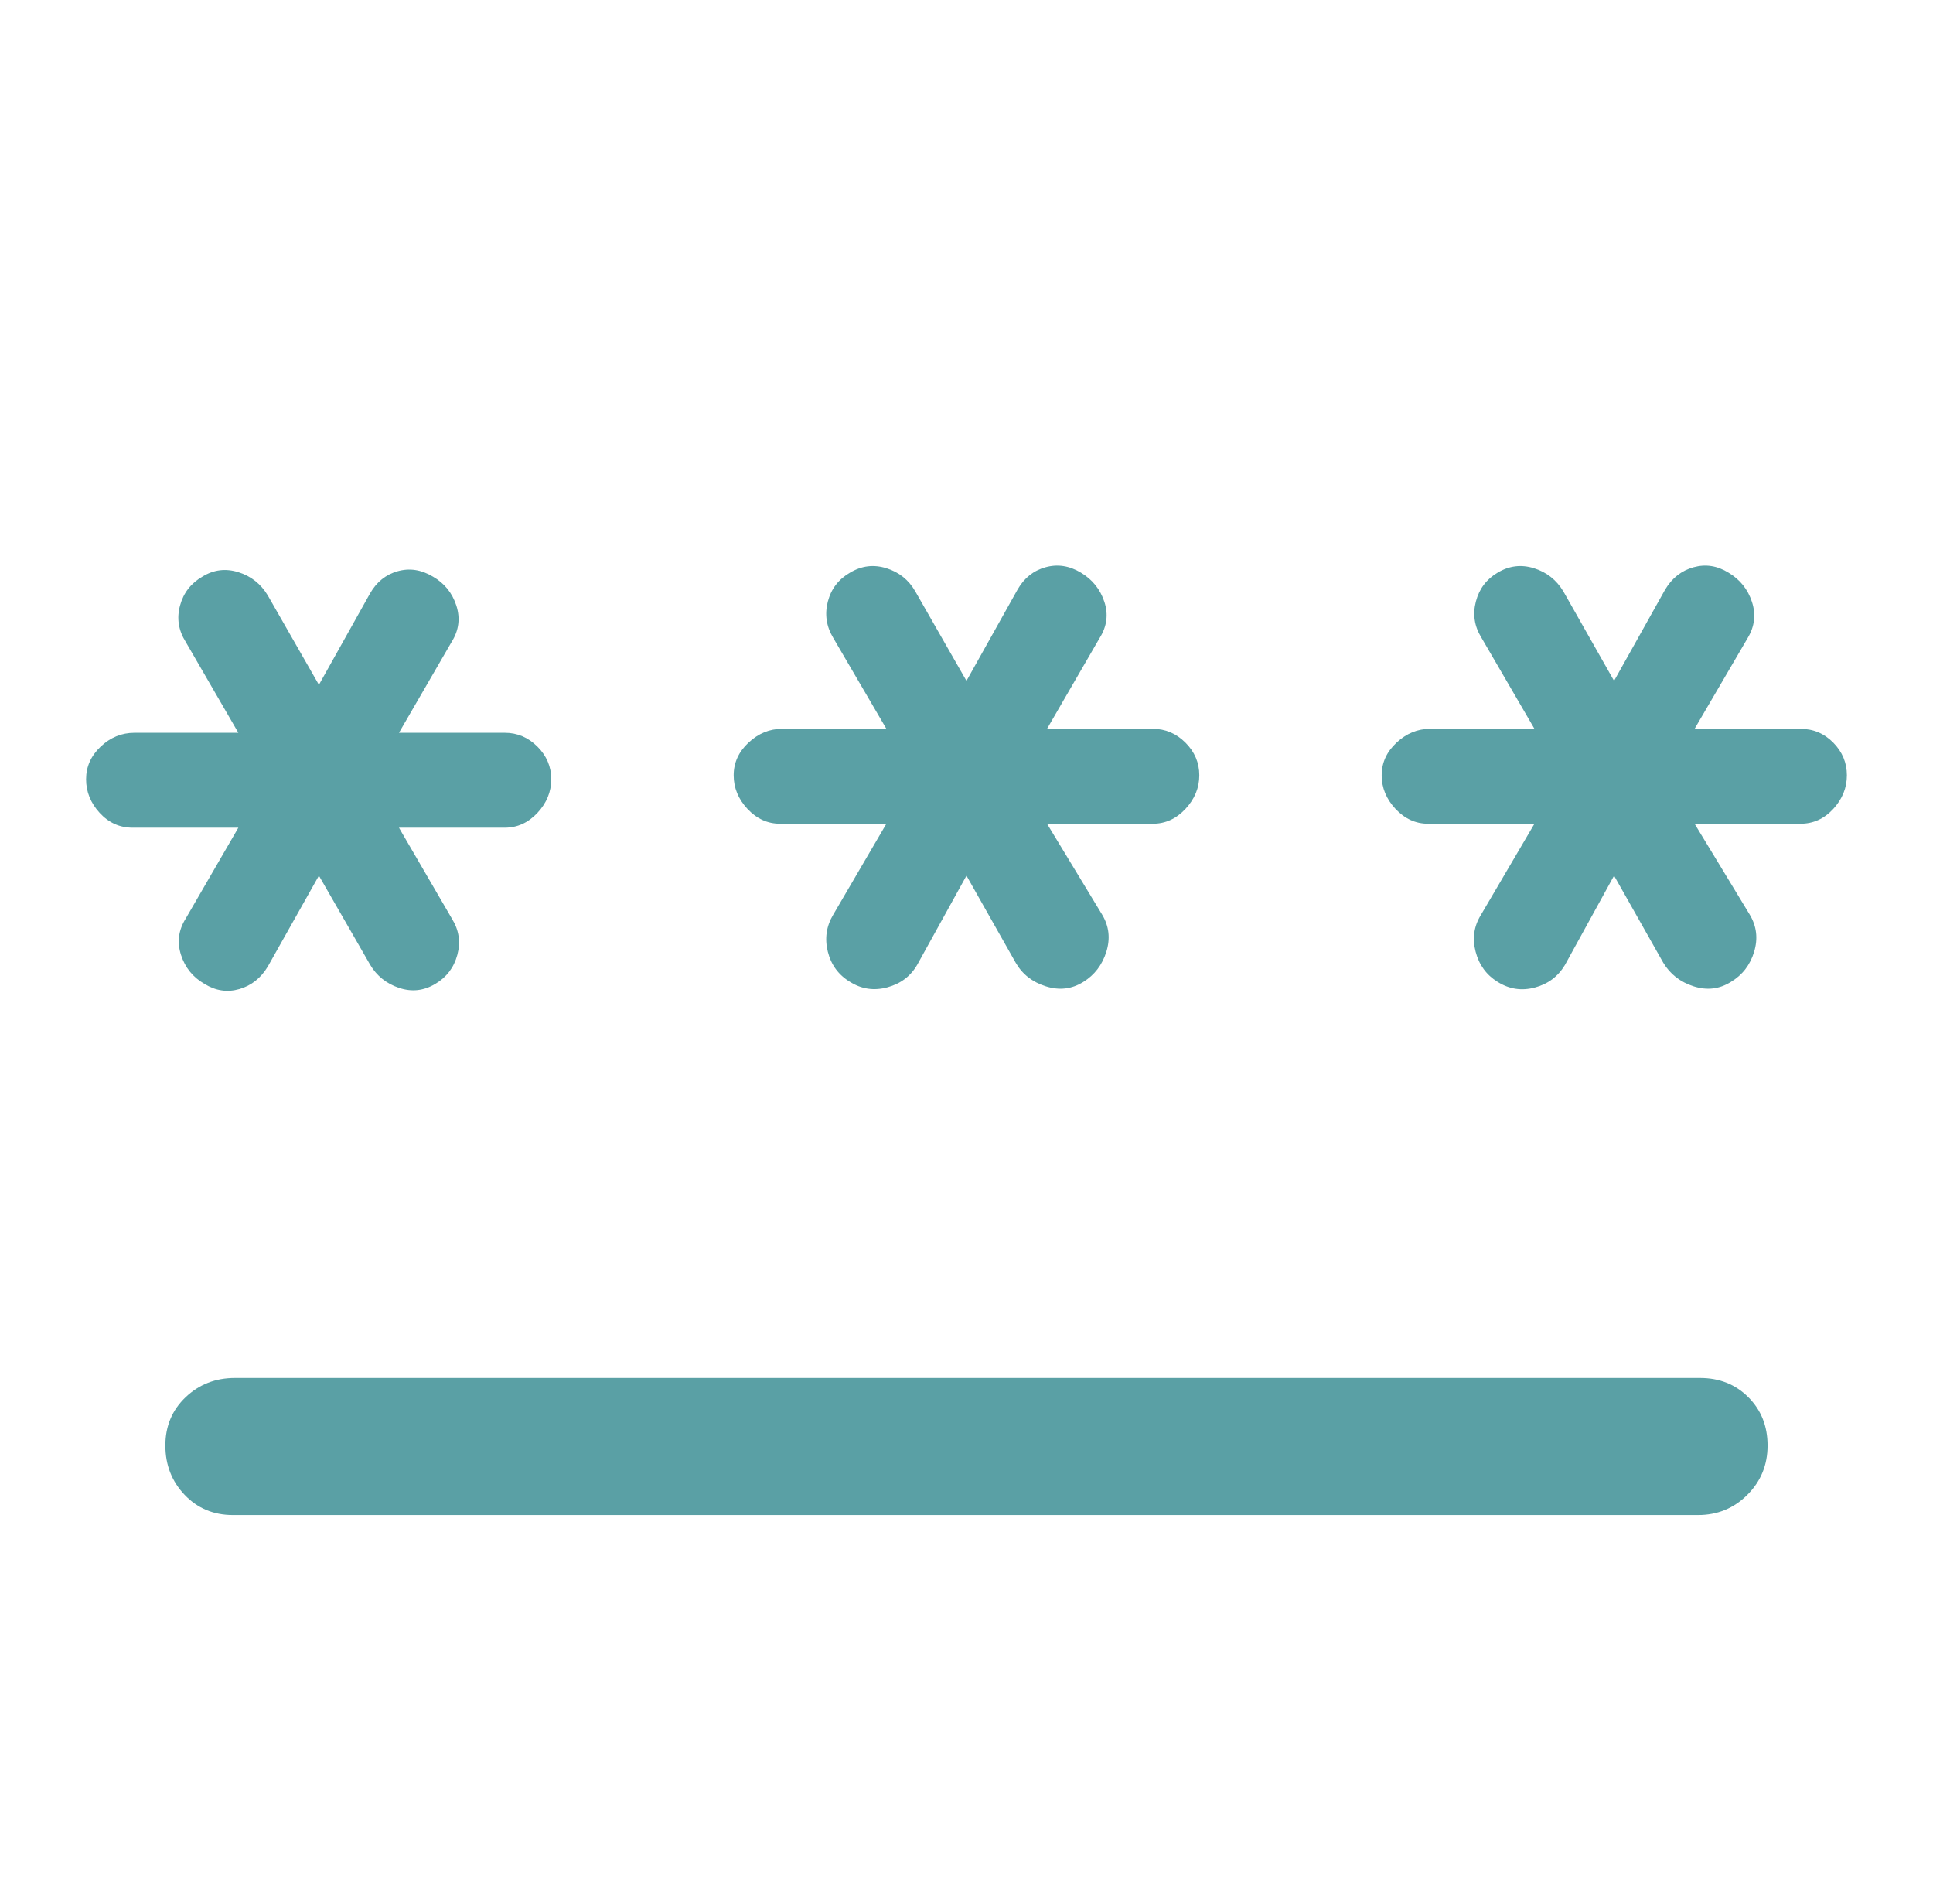 <svg width="65" height="64" viewBox="0 0 65 64" fill="none" xmlns="http://www.w3.org/2000/svg">
<mask id="mask0_1137_20999" style="mask-type:alpha" maskUnits="userSpaceOnUse" x="0" y="0" width="65" height="64">
<rect x="0.5" width="64" height="64" fill="#D9D9D9"/>
</mask>
<g mask="url(#mask0_1137_20999)">
<path d="M7.899 46.327H57.166C57.818 46.327 58.359 46.542 58.791 46.974C59.222 47.405 59.437 47.946 59.437 48.598C59.437 49.25 59.211 49.803 58.757 50.256C58.304 50.709 57.751 50.936 57.099 50.936H7.833C7.181 50.936 6.639 50.709 6.208 50.256C5.777 49.803 5.561 49.25 5.561 48.598C5.561 47.946 5.788 47.405 6.241 46.974C6.695 46.542 7.247 46.327 7.899 46.327ZM10.724 29.44L9.004 32.497C8.771 32.884 8.452 33.136 8.048 33.253C7.643 33.369 7.253 33.311 6.876 33.078C6.488 32.856 6.225 32.532 6.087 32.105C5.949 31.678 6.001 31.271 6.244 30.884L8.015 27.827H4.457C4.025 27.827 3.657 27.661 3.352 27.329C3.047 26.996 2.895 26.619 2.895 26.198C2.895 25.777 3.058 25.411 3.385 25.101C3.712 24.791 4.092 24.636 4.524 24.636H8.015L6.244 21.579C6.001 21.192 5.937 20.785 6.054 20.358C6.17 19.931 6.422 19.607 6.809 19.385C7.186 19.152 7.588 19.103 8.015 19.236C8.441 19.369 8.771 19.63 9.004 20.017L10.724 23.023L12.444 19.95C12.666 19.563 12.977 19.314 13.376 19.203C13.775 19.092 14.168 19.152 14.556 19.385C14.943 19.607 15.206 19.931 15.345 20.358C15.483 20.785 15.431 21.192 15.188 21.579L13.416 24.636H16.974C17.396 24.636 17.762 24.791 18.072 25.101C18.382 25.411 18.537 25.777 18.537 26.198C18.537 26.619 18.382 26.996 18.072 27.329C17.762 27.661 17.396 27.827 16.974 27.827H13.416L15.204 30.899C15.436 31.276 15.494 31.678 15.378 32.105C15.262 32.532 15.015 32.856 14.639 33.078C14.251 33.311 13.844 33.355 13.417 33.212C12.991 33.068 12.666 32.807 12.444 32.43L10.724 29.44ZM32.499 29.44L30.846 32.43C30.624 32.818 30.288 33.072 29.839 33.194C29.39 33.315 28.972 33.255 28.584 33.011C28.197 32.779 27.948 32.44 27.837 31.997C27.726 31.553 27.787 31.138 28.019 30.75L29.806 27.694H26.233C25.811 27.694 25.445 27.527 25.135 27.195C24.825 26.863 24.671 26.486 24.671 26.065C24.671 25.643 24.837 25.278 25.169 24.968C25.501 24.658 25.878 24.503 26.299 24.503H29.806L28.019 21.446C27.787 21.059 27.726 20.651 27.837 20.225C27.948 19.798 28.197 19.474 28.584 19.252C28.972 19.019 29.379 18.97 29.806 19.103C30.233 19.236 30.557 19.496 30.779 19.884L32.499 22.89L34.219 19.817C34.441 19.43 34.755 19.181 35.159 19.07C35.564 18.958 35.96 19.019 36.347 19.252C36.734 19.484 36.997 19.811 37.136 20.233C37.275 20.654 37.222 21.059 36.979 21.446L35.208 24.503H38.766C39.187 24.503 39.553 24.658 39.863 24.968C40.173 25.278 40.328 25.643 40.328 26.065C40.328 26.486 40.173 26.863 39.863 27.195C39.553 27.527 39.187 27.694 38.766 27.694H35.208L37.061 30.75C37.294 31.138 37.341 31.553 37.203 31.997C37.064 32.44 36.806 32.779 36.43 33.011C36.042 33.255 35.621 33.304 35.167 33.16C34.713 33.017 34.375 32.751 34.153 32.364L32.499 29.44ZM54.275 29.44L52.621 32.446C52.388 32.833 52.05 33.085 51.606 33.202C51.163 33.318 50.747 33.255 50.36 33.011C49.983 32.779 49.736 32.44 49.62 31.997C49.504 31.553 49.562 31.143 49.794 30.766L51.598 27.694H48.024C47.602 27.694 47.237 27.527 46.926 27.195C46.616 26.863 46.461 26.486 46.461 26.065C46.461 25.643 46.627 25.278 46.96 24.968C47.292 24.658 47.669 24.503 48.09 24.503H51.598L49.81 21.43C49.578 21.053 49.517 20.651 49.628 20.225C49.739 19.798 49.983 19.474 50.36 19.252C50.747 19.019 51.154 18.97 51.581 19.103C52.008 19.236 52.338 19.496 52.571 19.884L54.275 22.89L55.995 19.817C56.227 19.43 56.546 19.181 56.95 19.07C57.355 18.958 57.746 19.019 58.123 19.252C58.51 19.484 58.773 19.811 58.911 20.233C59.05 20.654 59.003 21.059 58.77 21.446L56.983 24.503H60.541C60.973 24.503 61.342 24.658 61.647 24.968C61.951 25.278 62.104 25.643 62.104 26.065C62.104 26.486 61.951 26.863 61.647 27.195C61.342 27.527 60.973 27.694 60.541 27.694H56.983L58.837 30.75C59.07 31.138 59.119 31.553 58.986 31.997C58.852 32.44 58.592 32.779 58.205 33.011C57.818 33.255 57.399 33.304 56.95 33.16C56.502 33.017 56.161 32.751 55.928 32.364L54.275 29.44Z" fill="#5AA0A5"/>
</g>
</svg>
